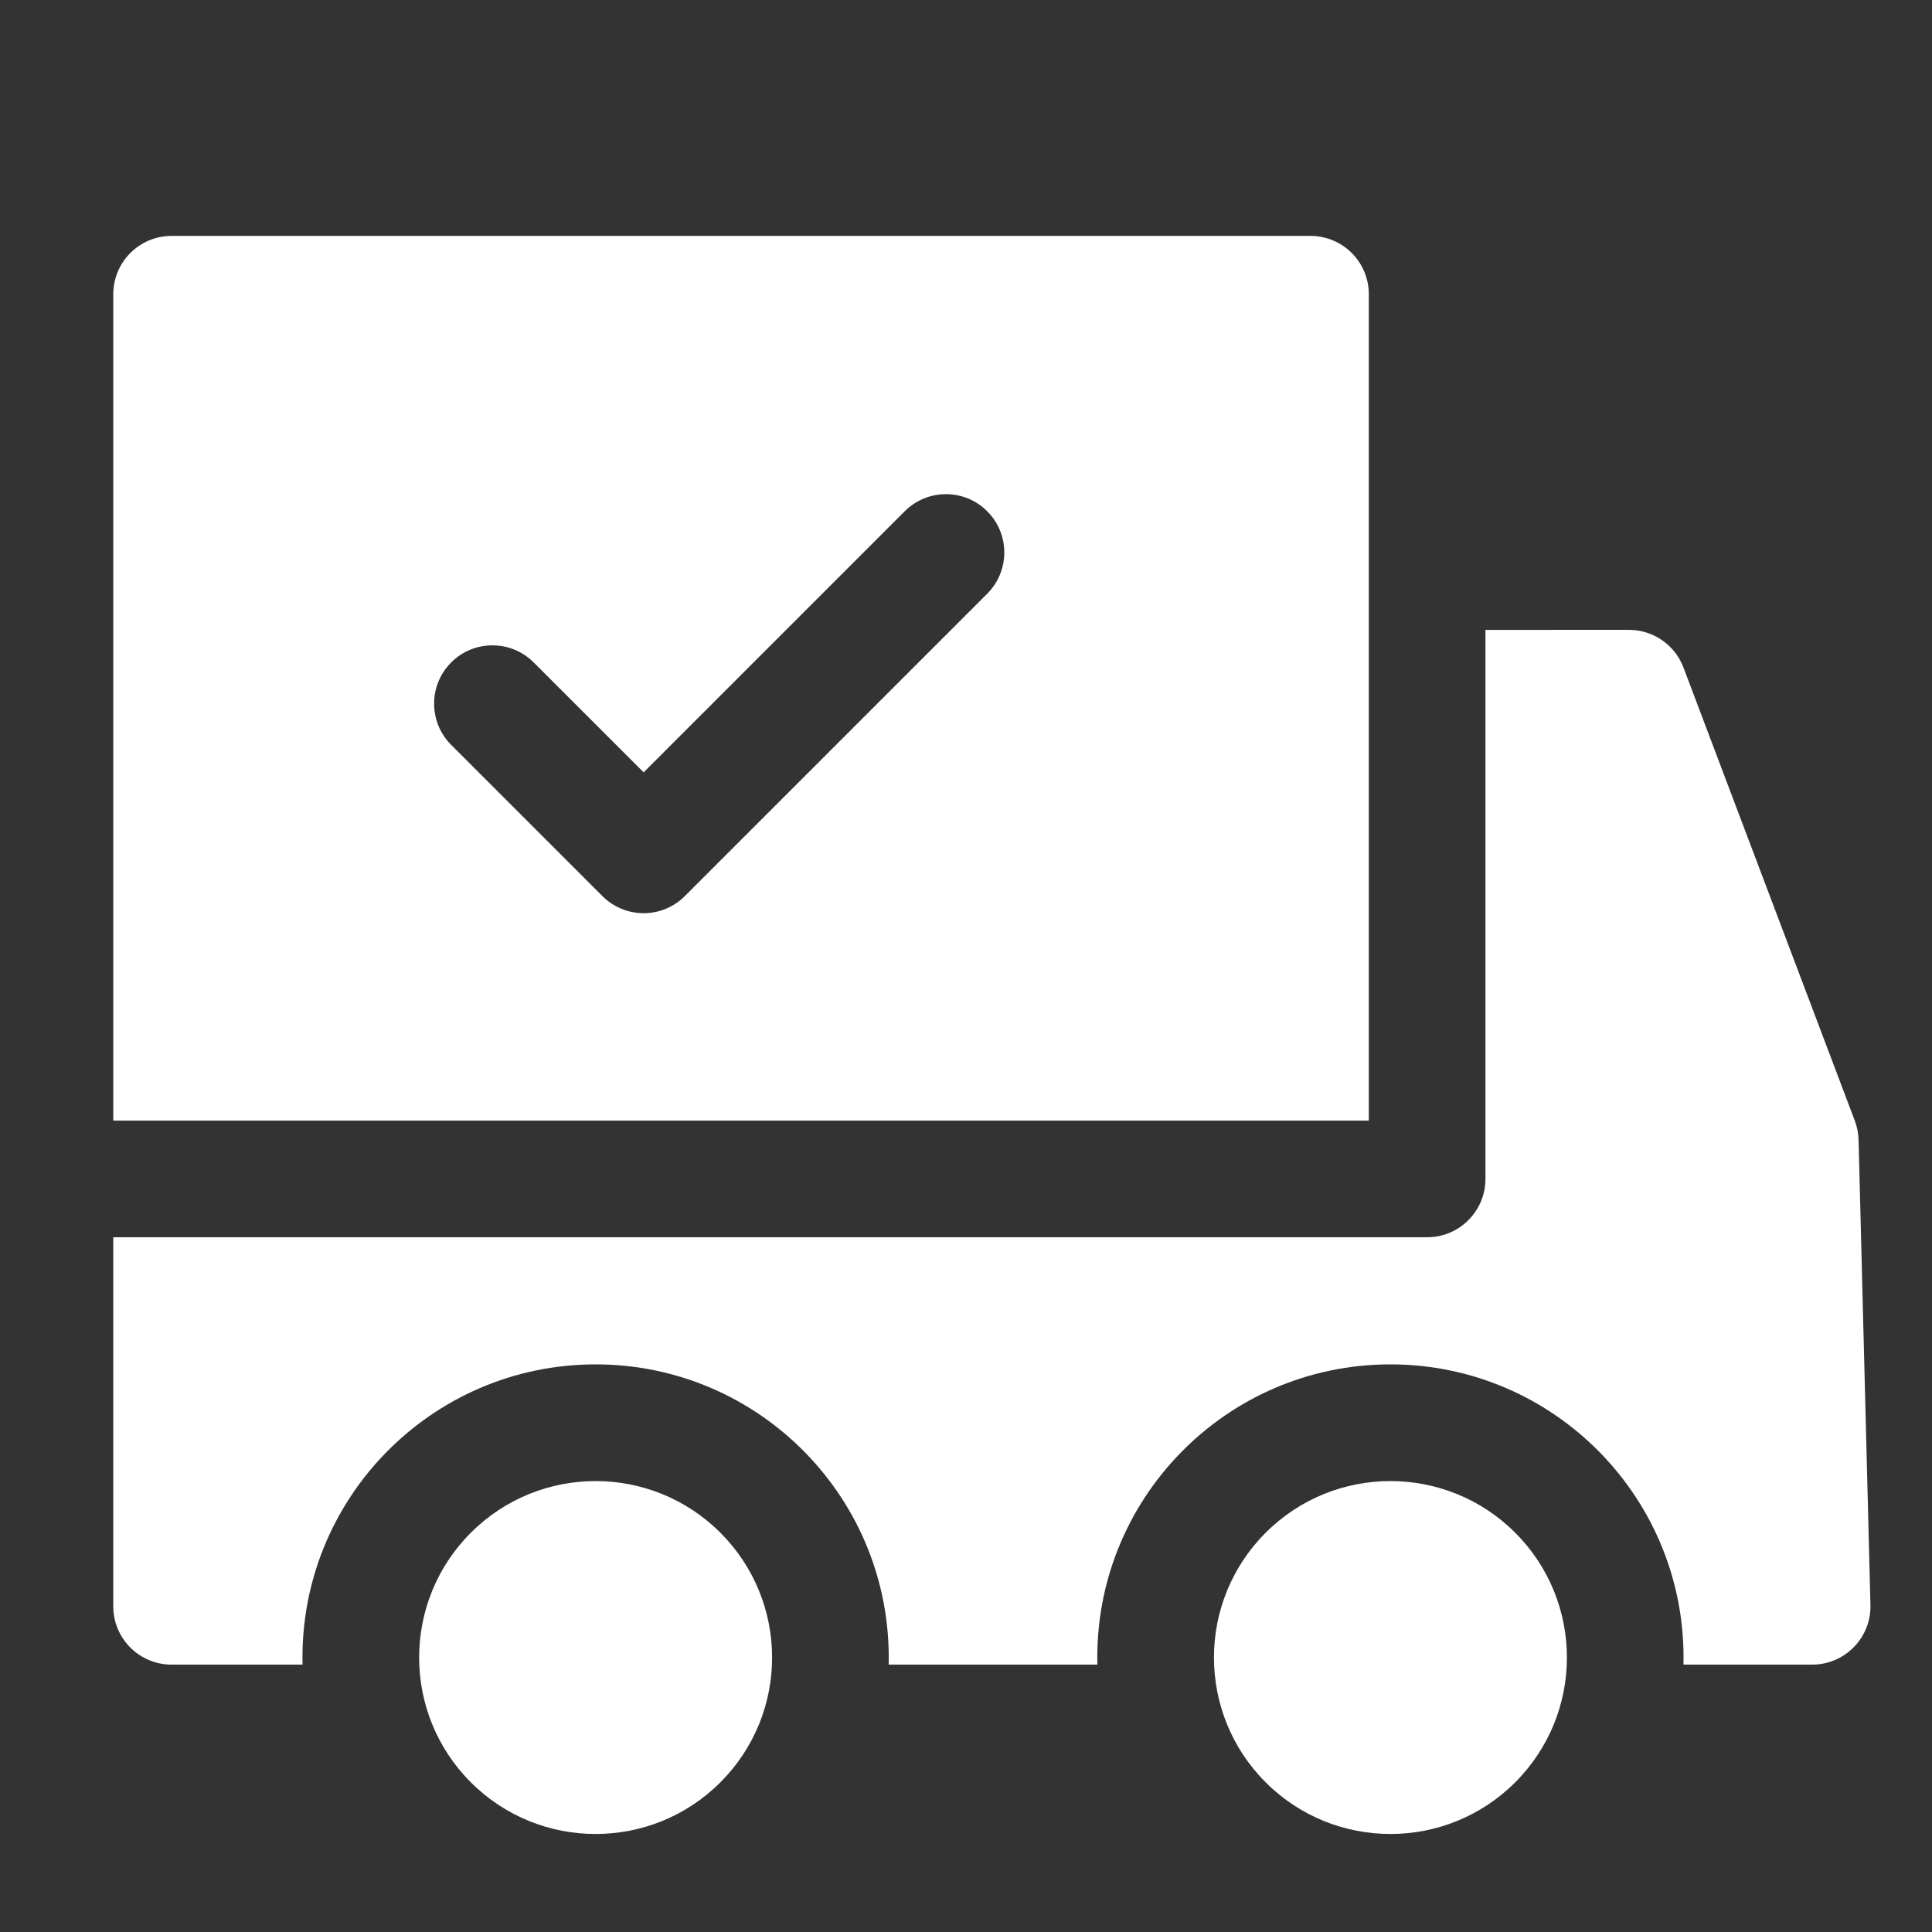 <?xml version="1.0" encoding="utf-8"?>
<!-- Generator: Adobe Illustrator 16.0.0, SVG Export Plug-In . SVG Version: 6.00 Build 0)  -->
<!DOCTYPE svg PUBLIC "-//W3C//DTD SVG 1.1//EN" "http://www.w3.org/Graphics/SVG/1.1/DTD/svg11.dtd">
<svg version="1.1" id="Layer_1" xmlns="http://www.w3.org/2000/svg" xmlns:xlink="http://www.w3.org/1999/xlink" x="0px" y="0px"
	 width="150px" height="150px" viewBox="0 0 150 150" enable-background="new 0 0 150 150" xml:space="preserve">
<rect x="0" y="0" width="150" height="150" fill="#333333" stroke="none"/>
<g>
	<path fill="#FFFFFF" d="M144.299,88.501c-0.014-0.509-0.113-1.009-0.291-1.484L130.705,51.83c-0.668-1.764-2.354-2.928-4.236-2.928
		H115.33v42.631c0,2.5-2.027,4.528-4.529,4.528H8.794v28.652c0,2.501,2.027,4.528,4.53,4.528h10.166
		c-0.308-12.79,9.974-23.311,22.753-23.311c12.776,0,23.058,10.521,22.753,23.311h16.204c-0.308-12.79,9.973-23.311,22.75-23.311
		c12.779,0,23.061,10.521,22.754,23.311h9.994c2.543,0,4.594-2.101,4.523-4.642L144.299,88.501z"/>
	<path fill="#FFFFFF" d="M117.641,119.001c5.352,5.352,5.352,14.026,0,19.378c-5.35,5.348-14.027,5.348-19.377,0
		c-5.349-5.352-5.349-14.026,0-19.378C103.613,113.653,112.291,113.653,117.641,119.001z"/>
	<path fill="#FFFFFF" d="M55.931,119.001c5.353,5.352,5.353,14.026,0,19.378c-5.348,5.348-14.027,5.348-19.375,0
		c-5.352-5.352-5.352-14.026,0-19.378C41.904,113.653,50.583,113.653,55.931,119.001z"/>
	<path fill="#FFFFFF" d="M101.744,18.316H13.325c-2.503,0-4.53,2.025-4.53,4.527v64.162h97.479V48.902v-26.06
		C106.273,20.341,104.246,18.316,101.744,18.316z M76.645,46.098L53.171,69.572c-0.848,0.849-2,1.328-3.199,1.328
		c-1.203,0-2.355-0.479-3.202-1.328L35.03,57.833c-1.767-1.766-1.767-4.634,0-6.402c1.768-1.769,4.635-1.769,6.405,0l8.537,8.534
		l20.271-20.272c1.77-1.769,4.635-1.769,6.402,0C78.416,41.461,78.416,44.328,76.645,46.098z"/>
</g>
</svg>
